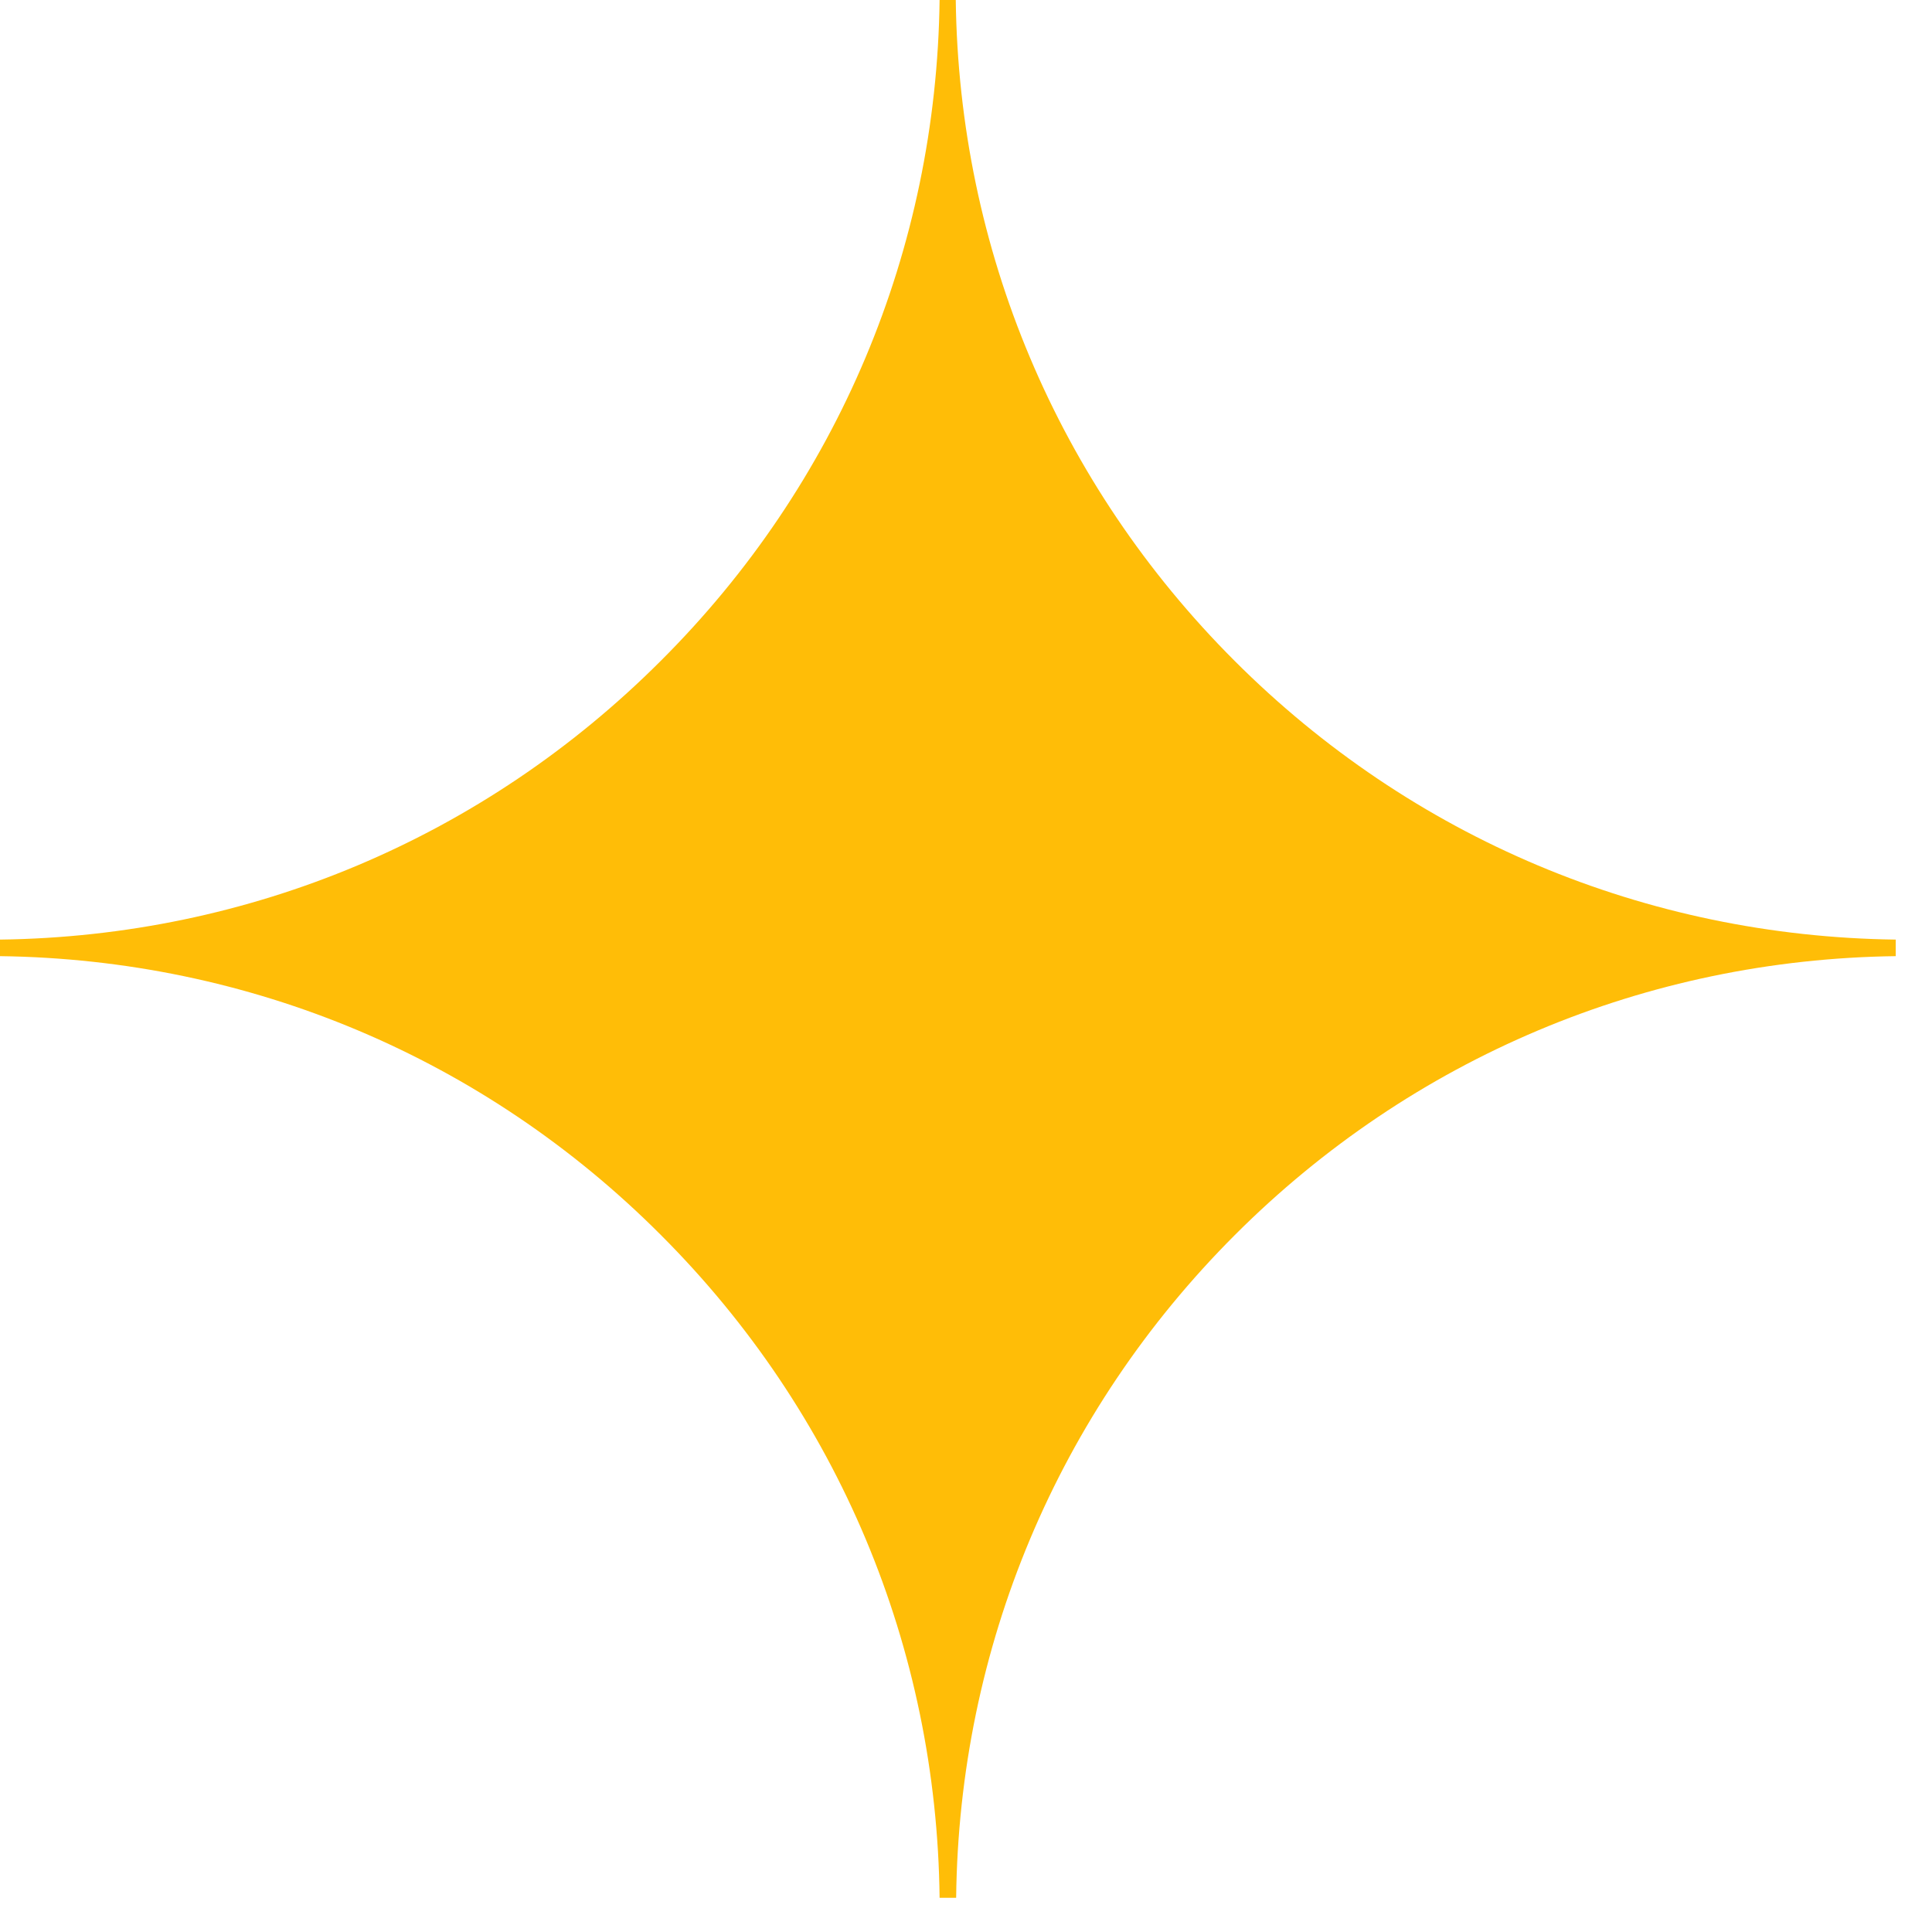 <?xml version="1.0" encoding="UTF-8"?>
<svg xmlns="http://www.w3.org/2000/svg" width="30" height="30" viewBox="0 0 30 30" fill="none">
  <path d="M19.17 10.261C16.42 7.511 14.891 3.872 14.841 0H14.59C14.54 3.878 13.012 7.518 10.261 10.261C7.511 13.012 3.872 14.54 0 14.59V14.847C3.878 14.897 7.518 16.426 10.261 19.176C13.018 21.932 14.546 25.585 14.59 29.469H14.847C14.891 25.585 16.42 21.932 19.176 19.176C21.926 16.426 25.566 14.897 29.437 14.847V14.59C25.56 14.54 21.92 13.012 19.17 10.261Z" fill="#FFBD07"></path>
</svg>
